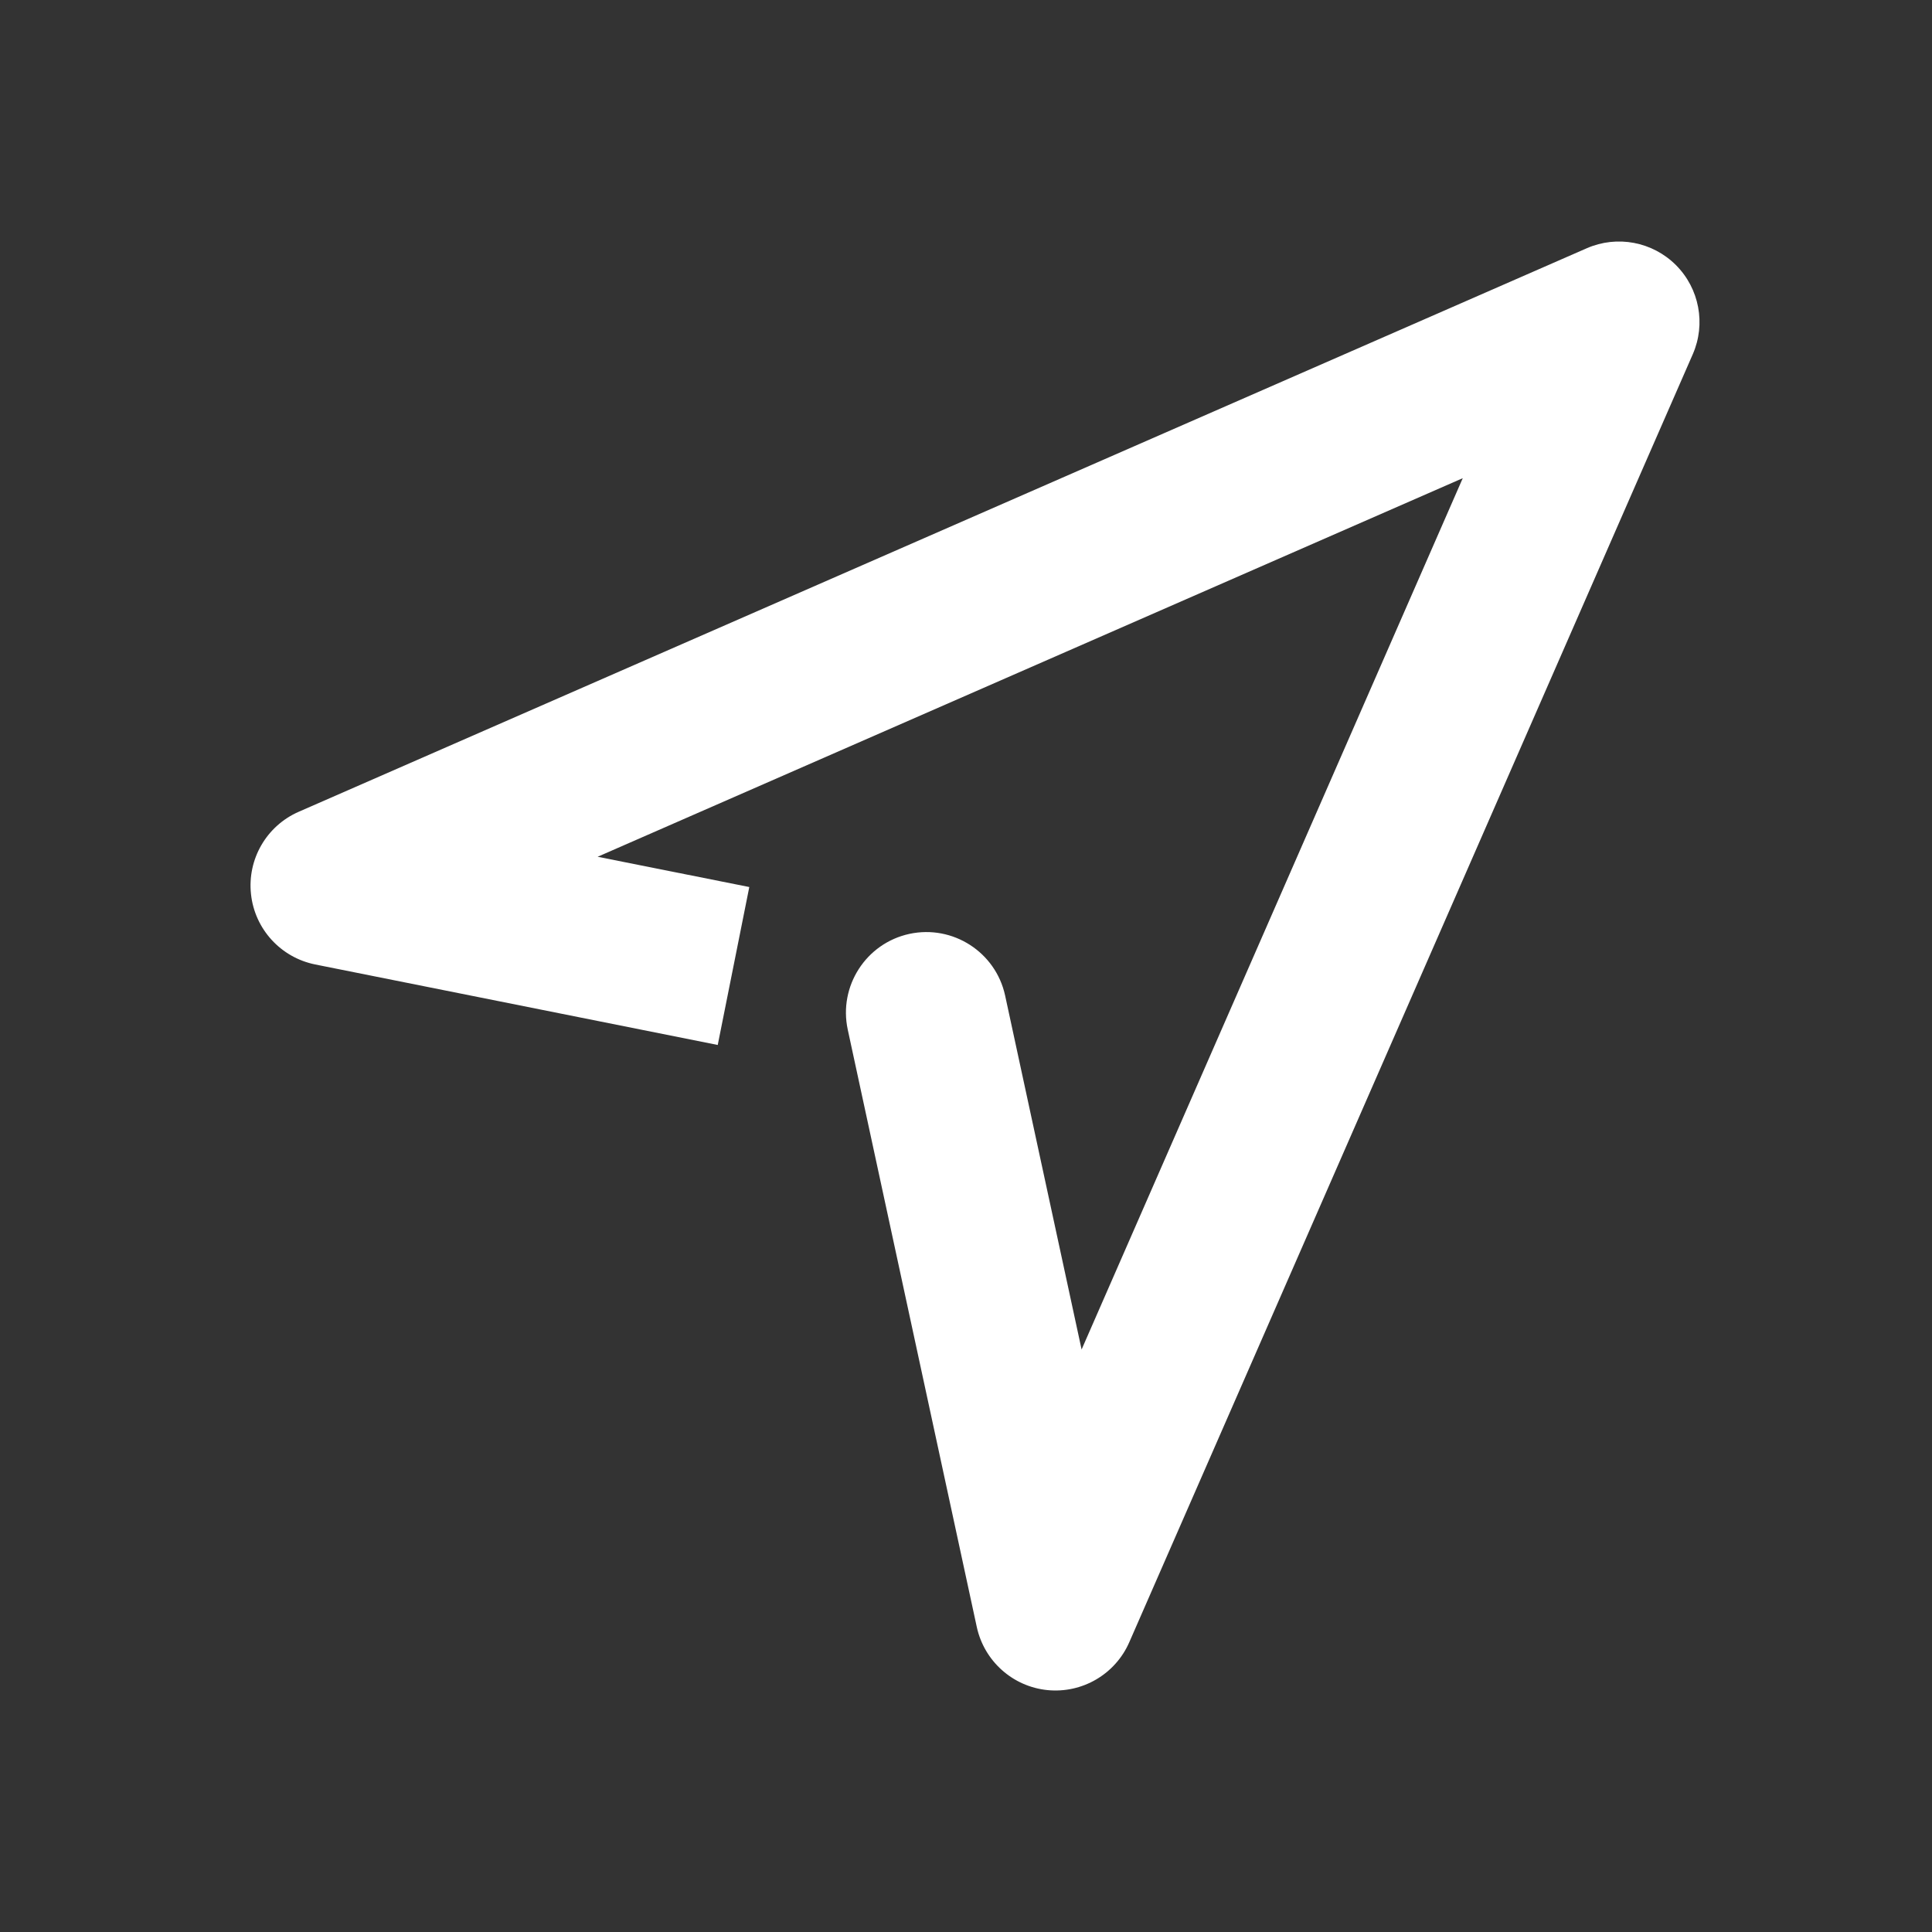 <svg width="24" height="24" viewBox="0 0 24 24" fill="none" xmlns="http://www.w3.org/2000/svg">
<rect x="0" y="0" width="24" height="24" fill="#333333" stroke="none"/>
<path fill-rule="evenodd" clip-rule="evenodd" d="M20.819 3.293C21.11 3.584 21.193 4.024 21.028 4.401L14.028 20.401C13.854 20.798 13.444 21.038 13.012 20.995C12.581 20.952 12.226 20.635 12.134 20.211L10.531 12.79C10.415 12.25 10.758 11.718 11.297 11.601C11.837 11.485 12.369 11.828 12.486 12.367L13.436 16.764L18.171 5.94L7.424 10.643L9.308 11.019L8.916 12.981L3.916 11.981C3.488 11.895 3.164 11.541 3.118 11.107C3.071 10.673 3.311 10.259 3.711 10.084L19.711 3.084C20.088 2.919 20.528 3.002 20.819 3.293Z" fill="#FFFFFF"/>
</svg>
